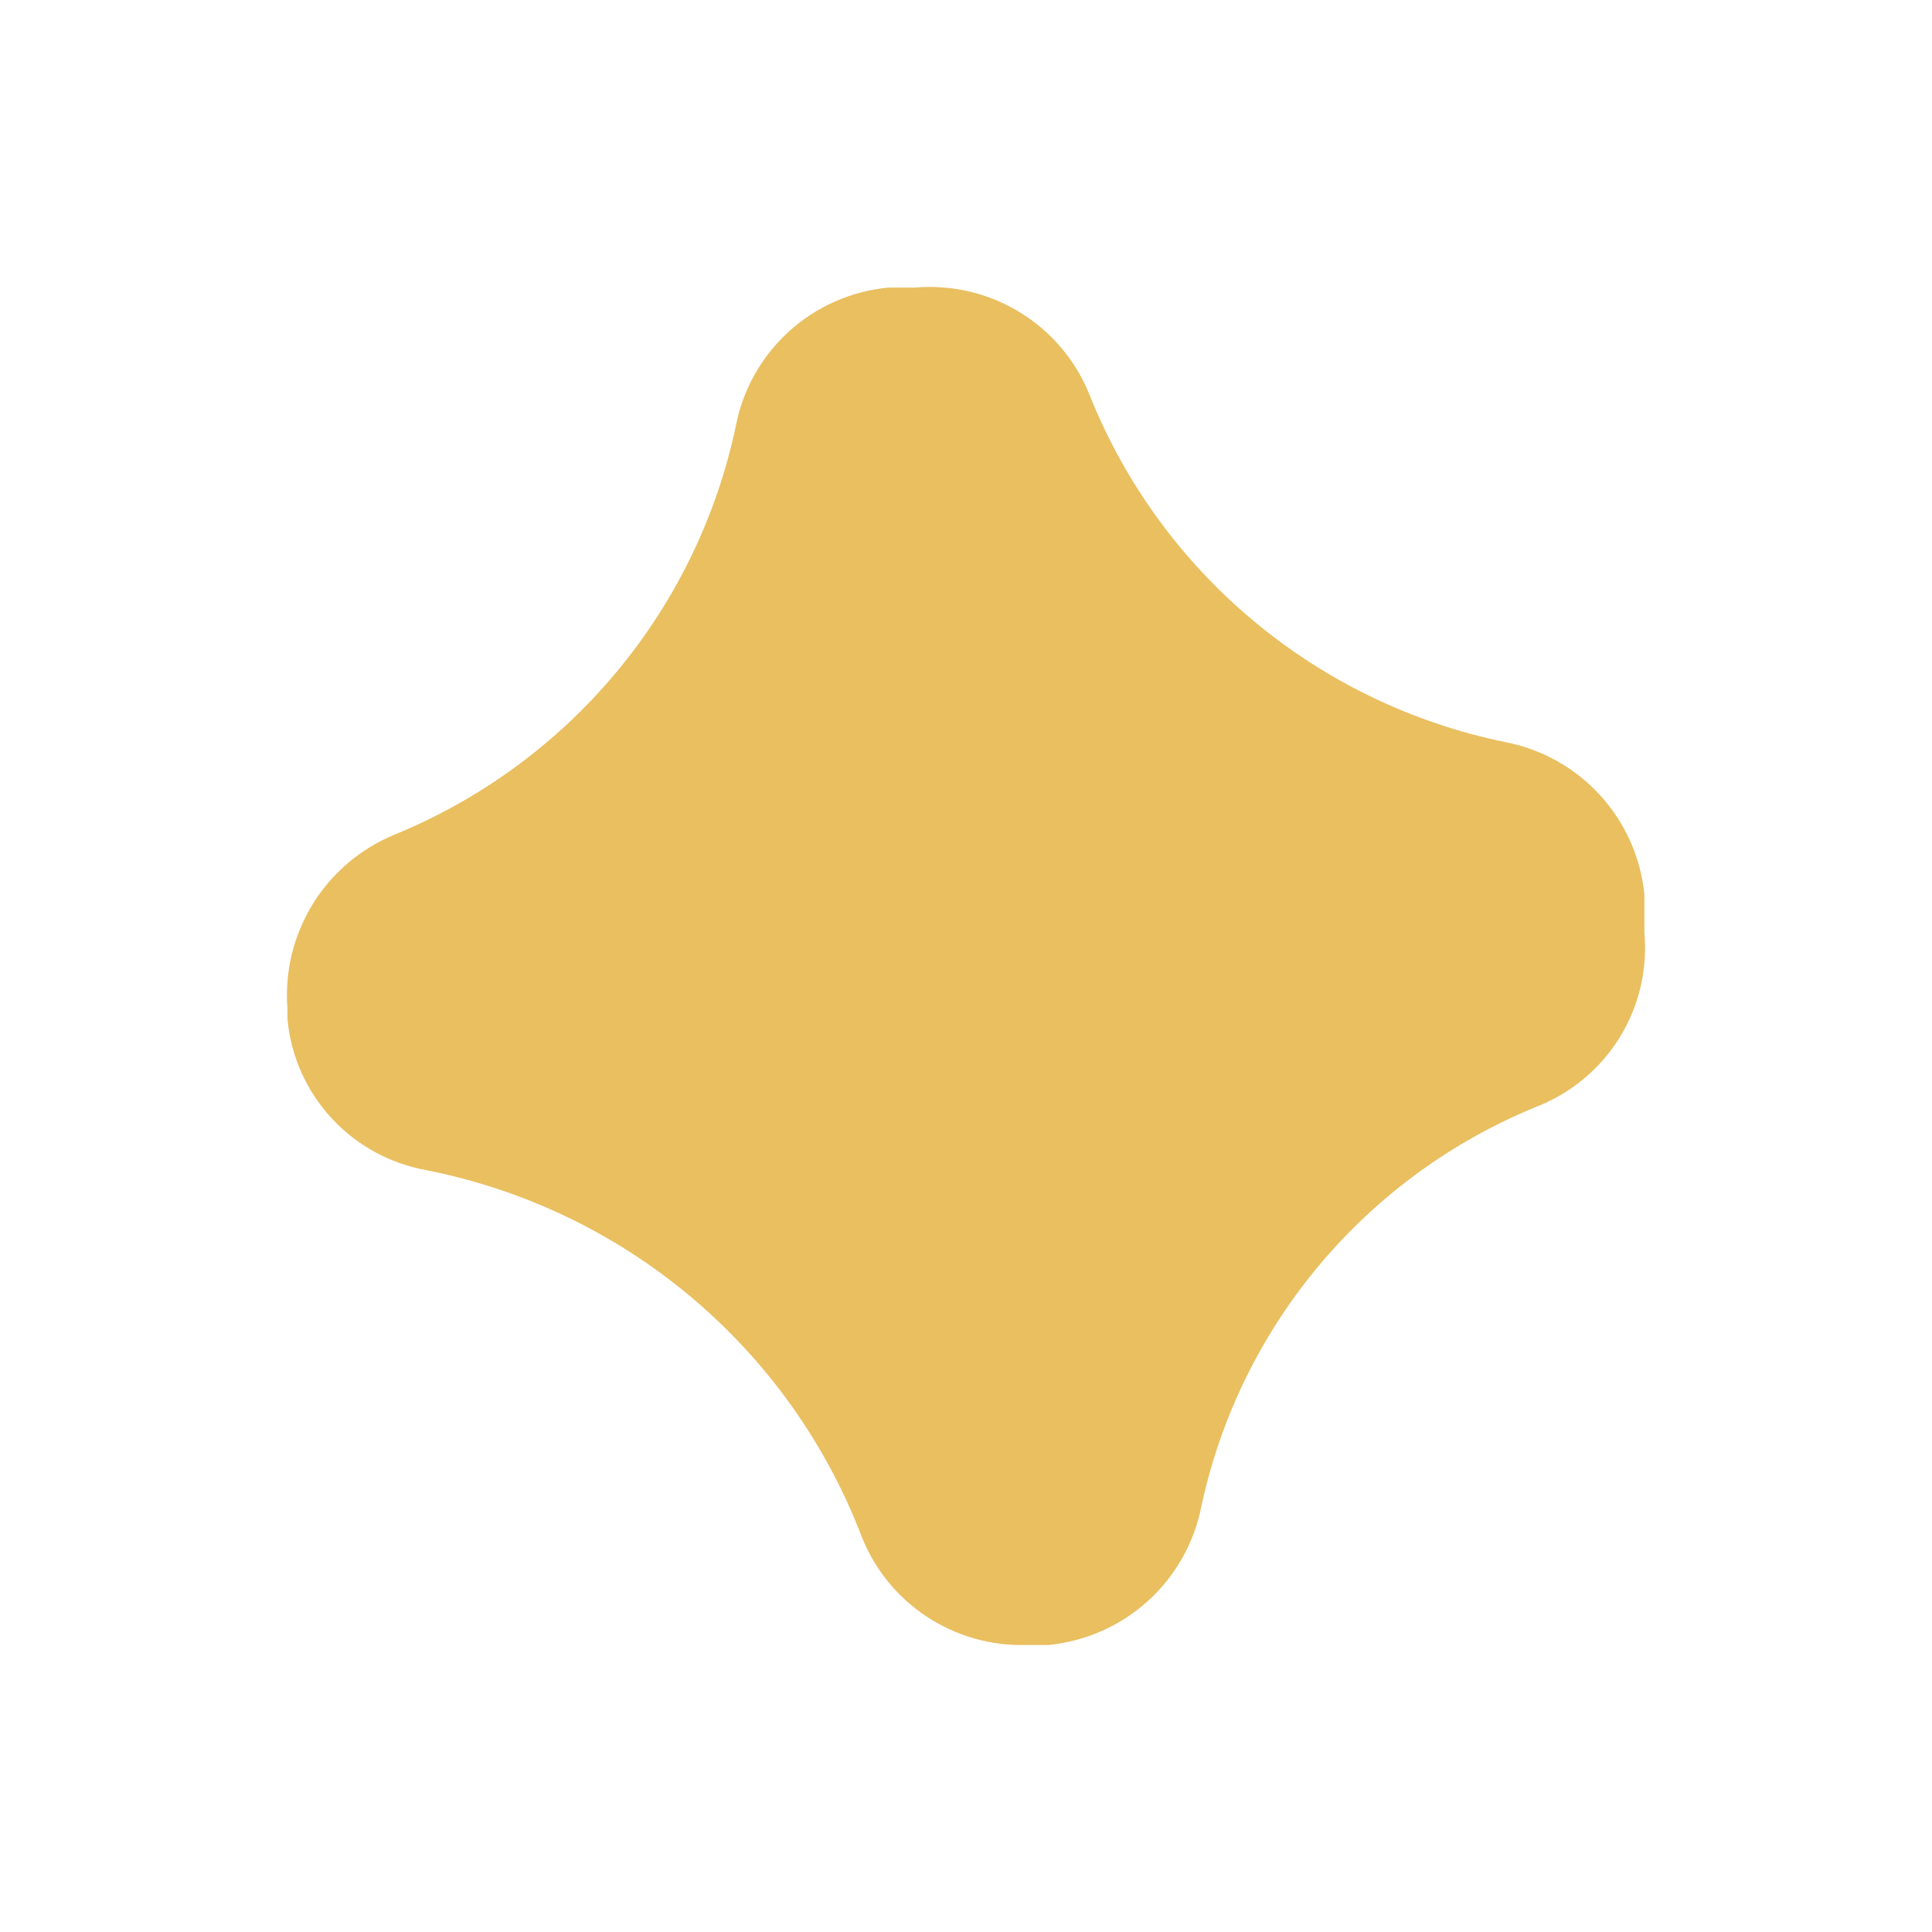 <?xml version="1.0" encoding="UTF-8"?> <svg xmlns="http://www.w3.org/2000/svg" width="101" height="101" viewBox="0 0 101 101" fill="none"> <g filter="url(#filter0_f_38_2339)"> <path d="M53.704 85.995H54.821C56.754 85.804 58.574 84.997 60.012 83.694C61.449 82.391 62.427 80.661 62.802 78.76C63.798 74.106 65.921 69.766 68.985 66.118C72.049 62.47 75.962 59.626 80.382 57.833C82.168 57.121 83.676 55.854 84.682 54.22C85.687 52.585 86.137 50.67 85.964 48.761V46.757C85.772 44.829 84.963 43.014 83.656 41.581C82.35 40.147 80.615 39.171 78.708 38.798C73.85 37.806 69.316 35.622 65.516 32.445C61.715 29.267 58.769 25.196 56.941 20.599C56.221 18.823 54.948 17.325 53.311 16.323C51.674 15.321 49.758 14.869 47.844 15.033H46.449C44.512 15.215 42.688 16.019 41.248 17.323C39.809 18.628 38.834 20.363 38.468 22.268C37.465 27.013 35.313 31.442 32.2 35.167C29.087 38.892 25.107 41.801 20.608 43.64C18.838 44.373 17.345 45.645 16.343 47.274C15.341 48.904 14.88 50.807 15.027 52.712V53.269C15.203 55.196 16.008 57.013 17.319 58.44C18.629 59.867 20.373 60.827 22.282 61.172C27.371 62.177 32.123 64.449 36.094 67.777C40.066 71.105 43.129 75.381 44.998 80.207C45.661 81.957 46.857 83.457 48.419 84.495C49.98 85.533 51.829 86.058 53.704 85.995Z" fill="#E9BF60"></path> </g> <defs> <filter id="filter0_f_38_2339" x="0" y="0" width="101" height="101" filterUnits="userSpaceOnUse" color-interpolation-filters="sRGB"> <feFlood flood-opacity="0" result="BackgroundImageFix"></feFlood> <feBlend mode="normal" in="SourceGraphic" in2="BackgroundImageFix" result="shape"></feBlend> <feGaussianBlur stdDeviation="7.5" result="effect1_foregroundBlur_38_2339"></feGaussianBlur> </filter> </defs> </svg> 